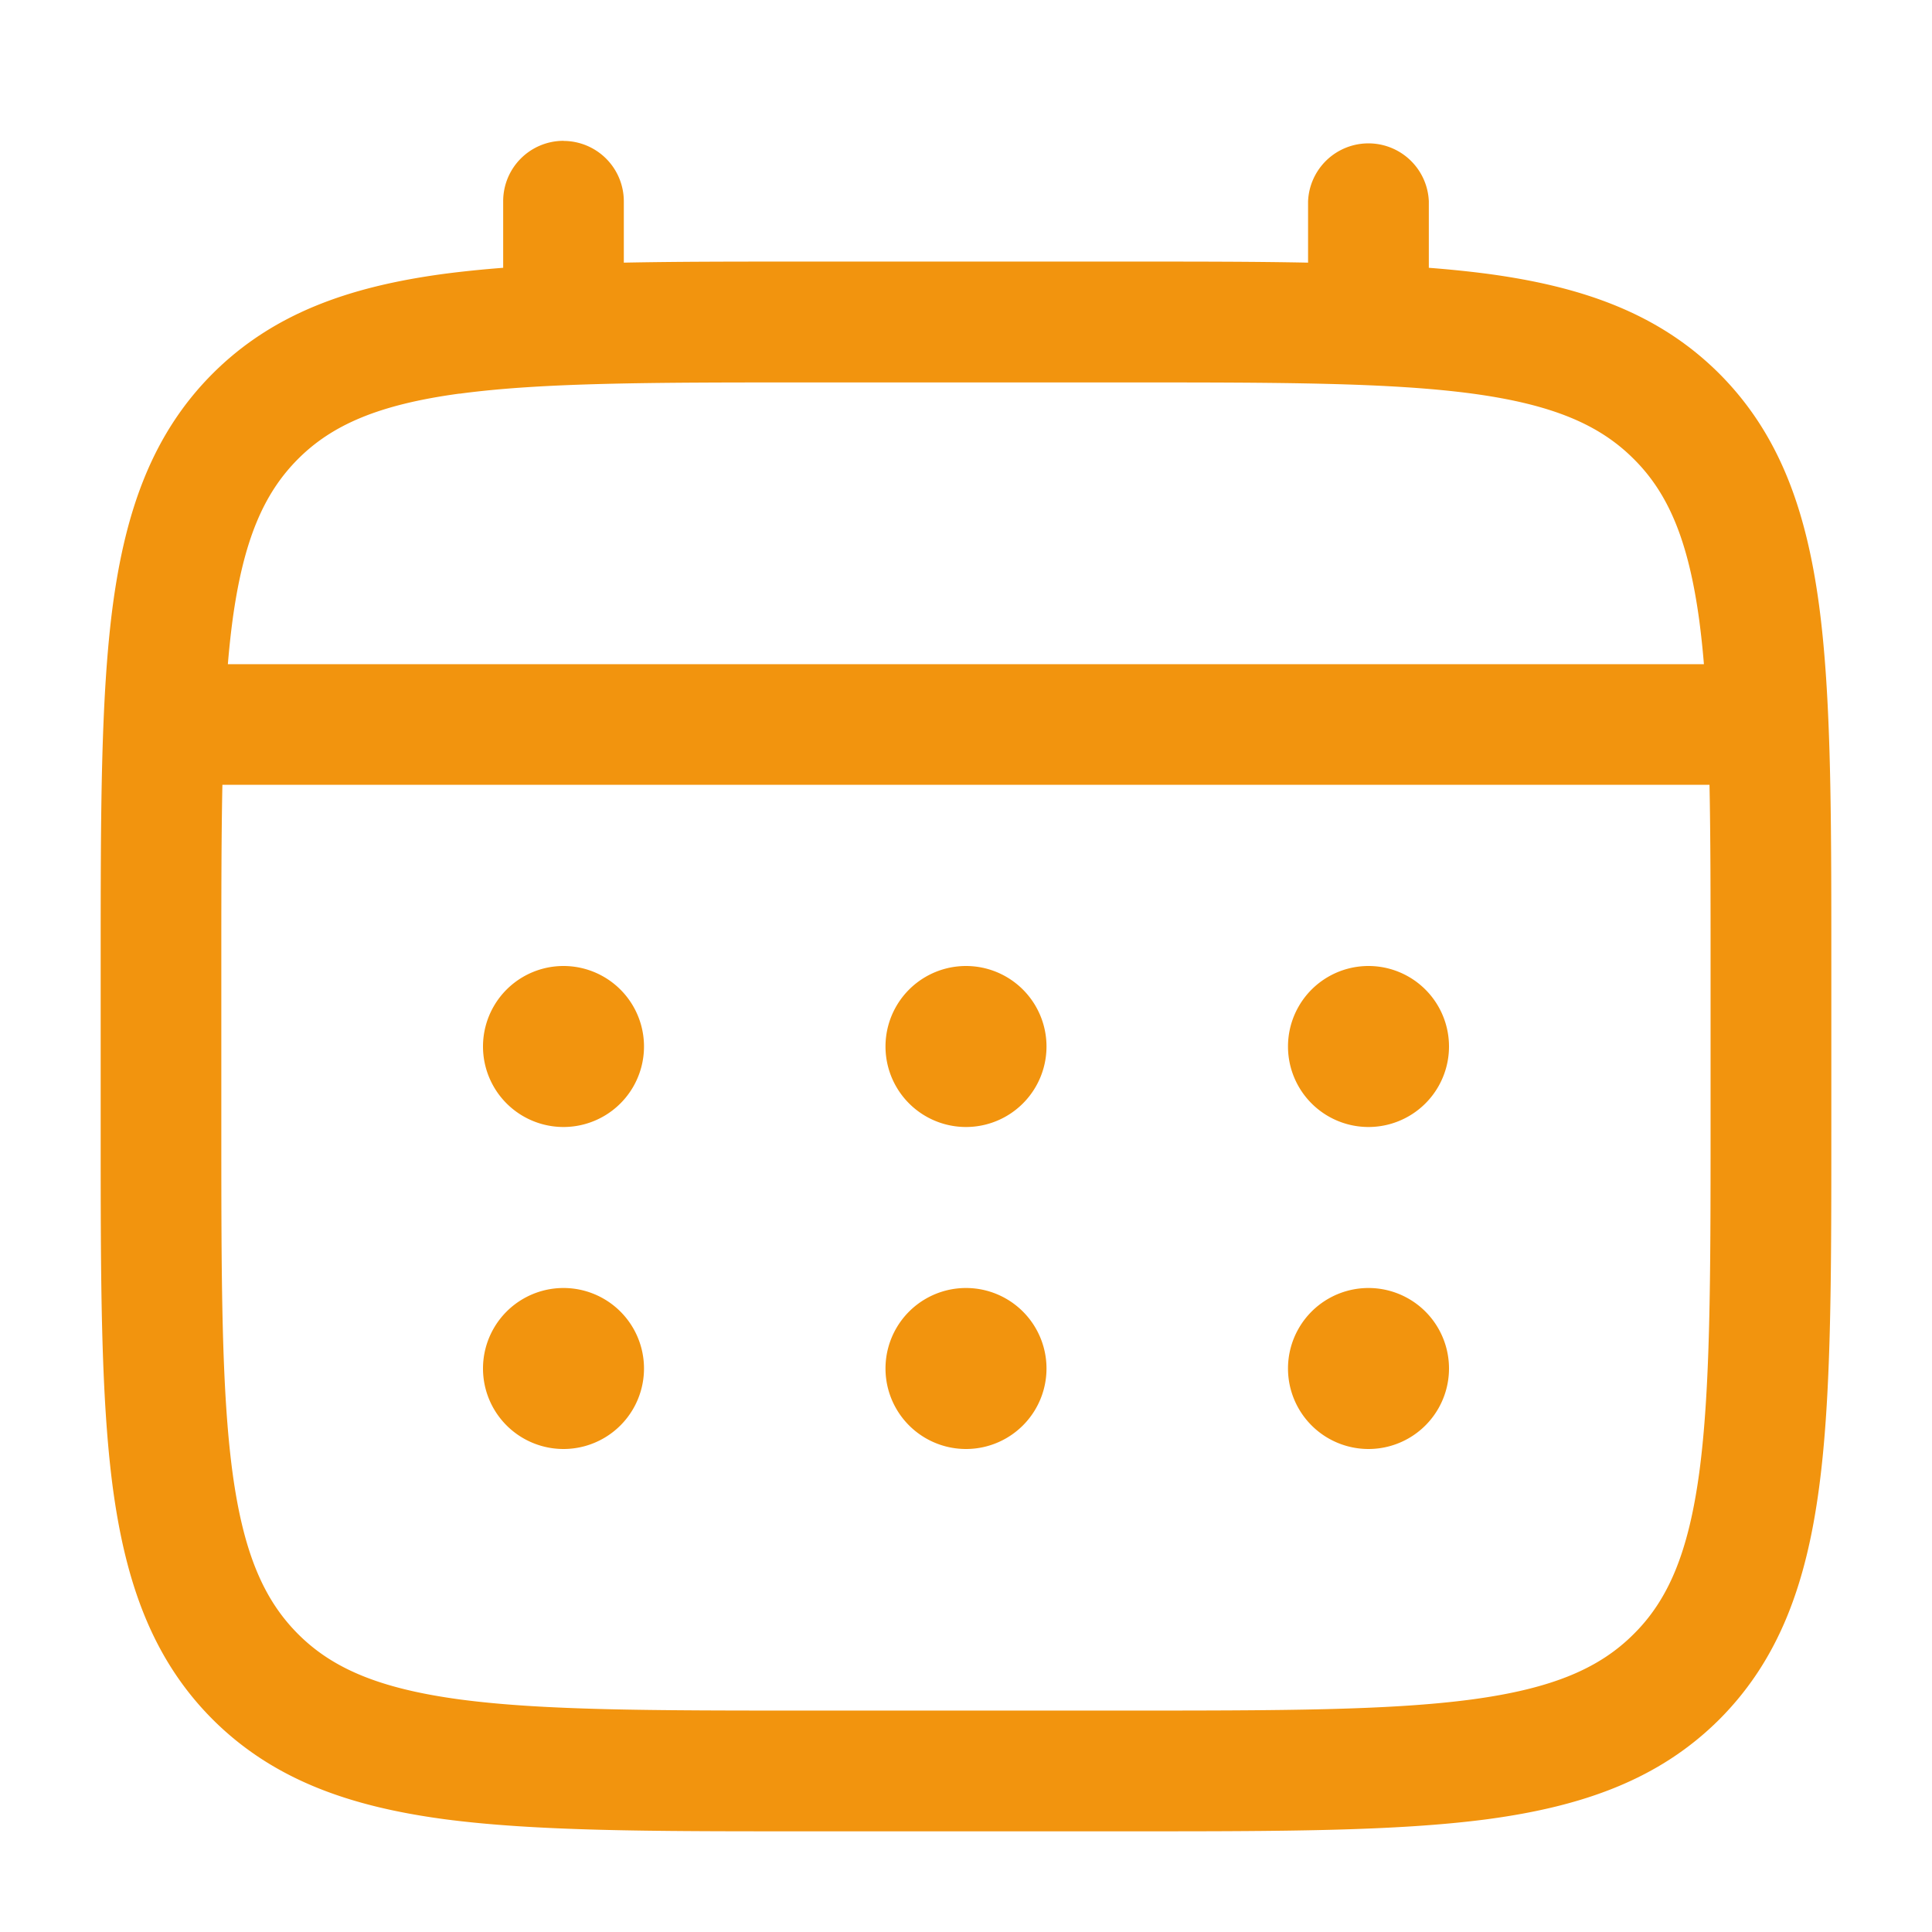 <svg xmlns="http://www.w3.org/2000/svg" width="18" height="18" fill="none"><g fill="#f2940e"><path d="M12.75 10.5a.75.75 0 1 0 0-1.5.75.75 0 0 0 0 1.5zm0 3a.75.75 0 1 0 0-1.5.75.75 0 0 0 0 1.5zm-3-3.75a.75.75 0 1 1-1.5 0 .75.75 0 0 1 1.5 0zm0 3a.75.75 0 1 1-1.5 0 .75.75 0 0 1 1.5 0zm-4.5-2.25a.75.75 0 1 0 0-1.5.75.75 0 0 0 0 1.5zm0 3a.75.75 0 1 0 0-1.5.75.75 0 0 0 0 1.5z"/><path fill-rule="evenodd" d="M5.25 1.313a.563.563 0 0 1 .562.562v.572c.496-.01 1.043-.01 1.644-.01h3.085c.602 0 1.15 0 1.646.01v-.572a.563.563 0 0 1 1.125 0v.62c.195.015.38.034.554.057.879.119 1.59.368 2.152.929.561.562.81 1.273.929 2.152.115.855.115 1.947.115 3.325v1.584c0 1.379 0 2.47-.115 3.325-.118.879-.367 1.59-.928 2.152-.562.561-1.274.81-2.153.929-.855.114-1.946.114-3.325.114H7.458c-1.379 0-2.47 0-3.325-.114-.879-.119-1.59-.368-2.152-.929-.561-.562-.81-1.273-.929-2.152-.114-.855-.114-1.947-.114-3.325V8.958c0-1.379 0-2.47.114-3.325.119-.879.368-1.59.929-2.152.562-.561 1.273-.81 2.152-.929.175-.023.36-.042.555-.057v-.62a.562.562 0 0 1 .561-.563zm-.968 2.354c-.754.102-1.189.292-1.506.61s-.508.752-.61 1.506a8.166 8.166 0 0 0-.043.405h13.752a8.264 8.264 0 0 0-.043-.405c-.102-.754-.292-1.19-.61-1.506-.317-.318-.752-.508-1.506-.61-.77-.103-1.786-.104-3.217-.104h-3c-1.43 0-2.446.001-3.217.105zM2.062 9c0-.64 0-1.198.01-1.688h13.855c.01.49.01 1.047.01 1.688v1.5c0 1.43-.002 2.446-.105 3.217-.102.754-.292 1.19-.61 1.506-.317.318-.752.508-1.506.61-.77.103-1.786.104-3.217.104h-3c-1.43 0-2.446-.001-3.217-.104-.754-.102-1.189-.292-1.506-.61s-.508-.752-.61-1.506c-.103-.77-.104-1.787-.104-3.217z" clip-rule="evenodd"/></g></svg>